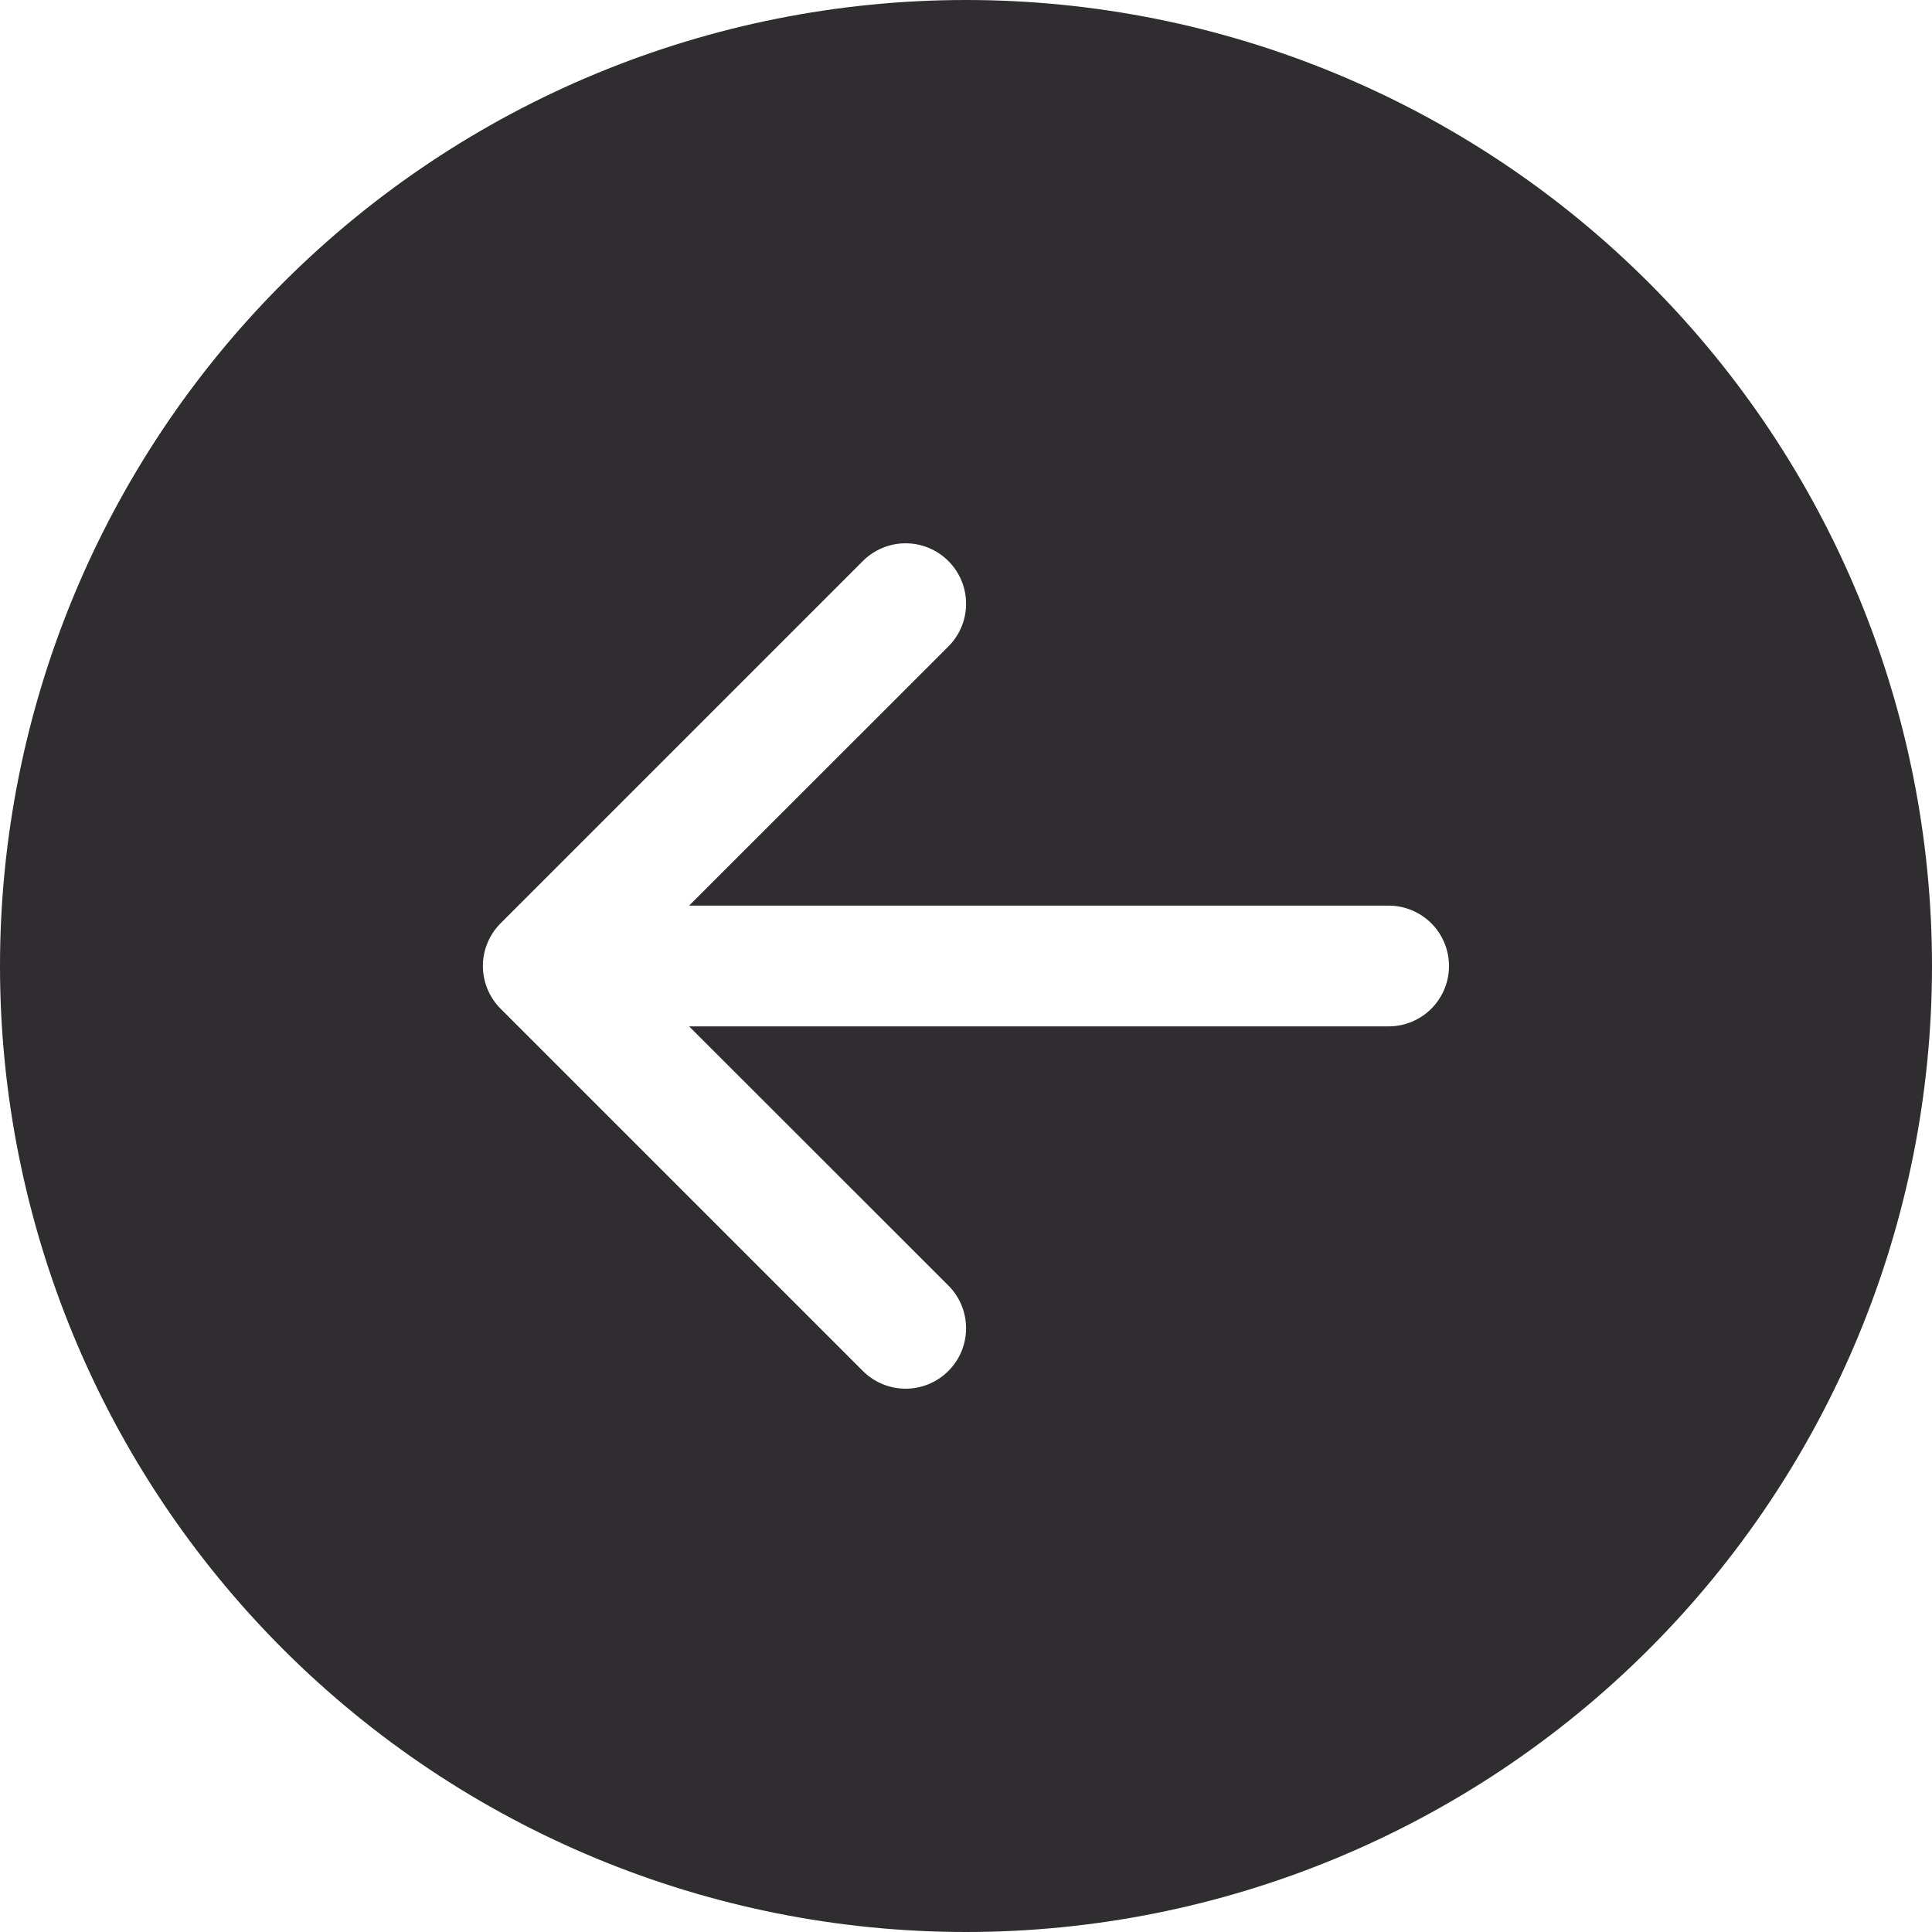 <svg width="47" height="47" viewBox="0 0 47 47" fill="none" xmlns="http://www.w3.org/2000/svg">
<path d="M23.5 47C17.267 47 11.29 44.524 6.883 40.117C2.476 35.71 0 29.733 0 23.5C0 17.267 2.476 11.29 6.883 6.883C11.29 2.476 17.267 0 23.5 0C29.733 0 35.71 2.476 40.117 6.883C44.524 11.29 47 17.267 47 23.5C47 29.733 44.524 35.71 40.117 40.117C35.71 44.524 29.733 47 23.5 47ZM33.781 24.969C34.171 24.969 34.544 24.814 34.82 24.539C35.095 24.263 35.25 23.89 35.25 23.5C35.25 23.11 35.095 22.737 34.82 22.461C34.544 22.186 34.171 22.031 33.781 22.031L16.764 22.031L23.071 15.727C23.347 15.452 23.502 15.078 23.502 14.688C23.502 14.297 23.347 13.923 23.071 13.648C22.795 13.372 22.421 13.217 22.031 13.217C21.641 13.217 21.267 13.372 20.991 13.648L12.179 22.46C12.042 22.597 11.934 22.759 11.86 22.937C11.786 23.116 11.747 23.307 11.747 23.5C11.747 23.693 11.786 23.884 11.86 24.063C11.934 24.241 12.042 24.403 12.179 24.54L20.991 33.352C21.267 33.628 21.641 33.783 22.031 33.783C22.421 33.783 22.795 33.628 23.071 33.352C23.347 33.077 23.502 32.703 23.502 32.312C23.502 31.922 23.347 31.548 23.071 31.273L16.764 24.969L33.781 24.969Z" fill="#2F2D2F"/>
</svg>
